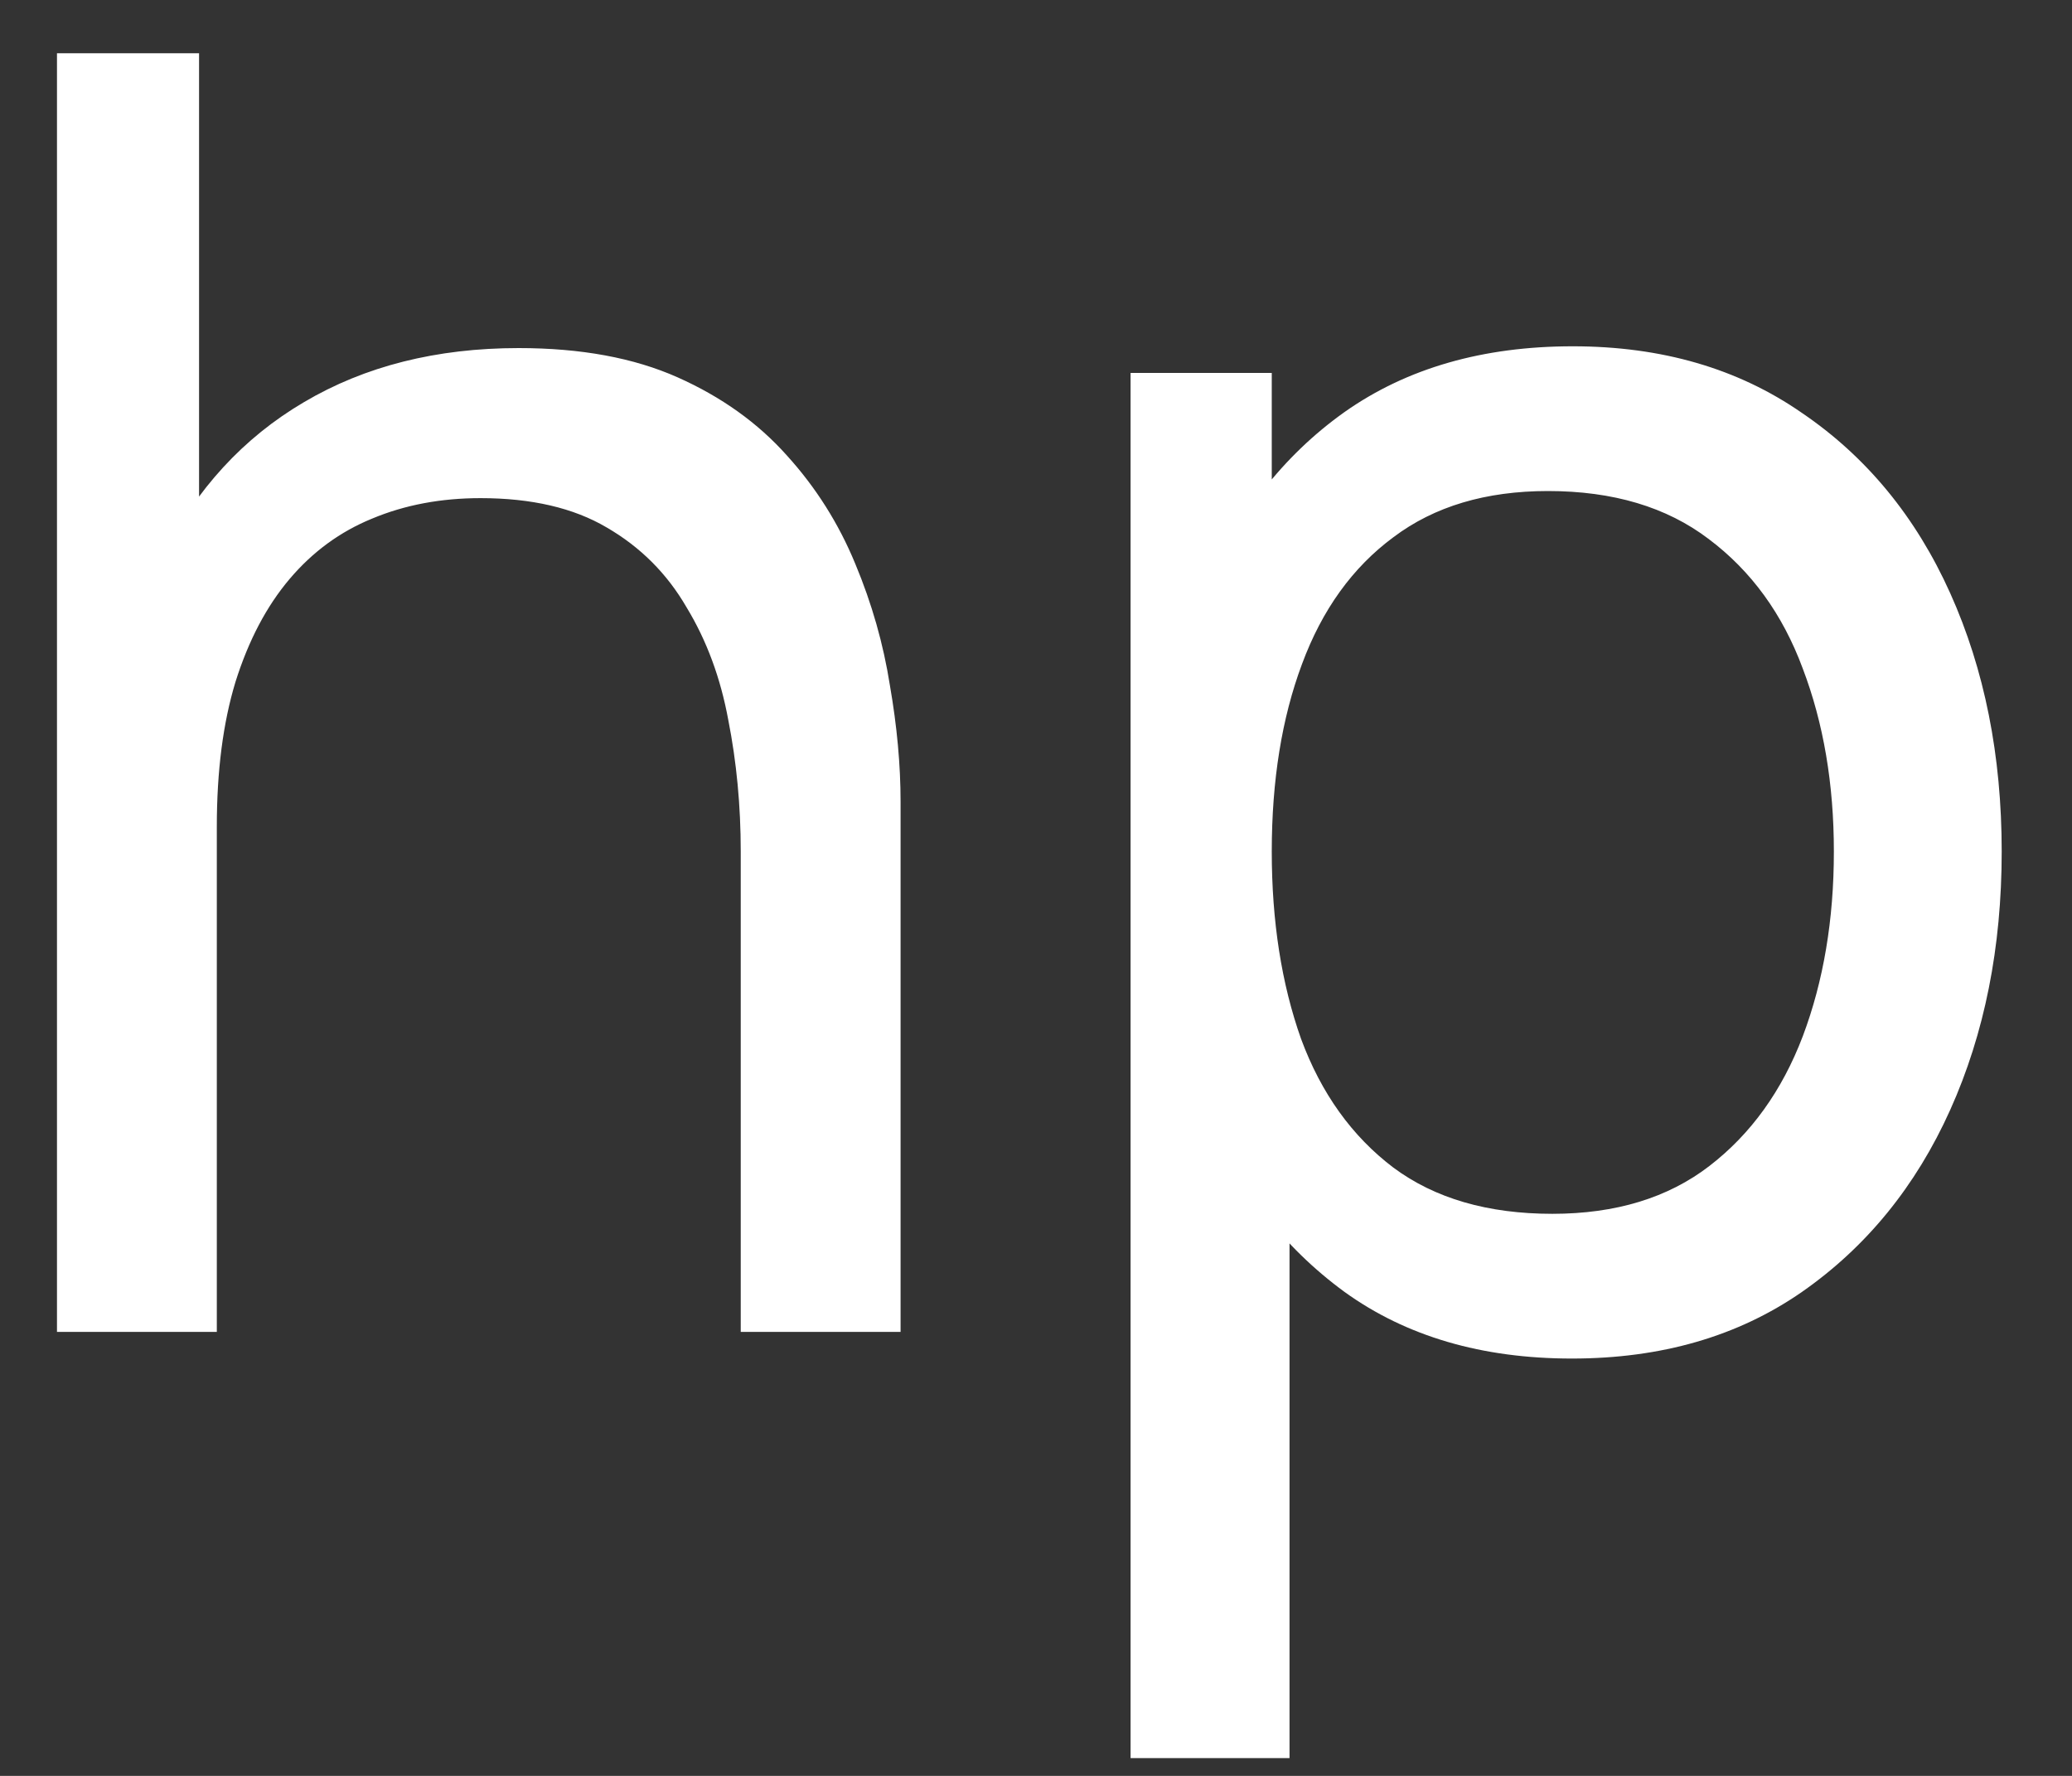 <svg width="14" height="12" viewBox="0 0 14 12" fill="none" xmlns="http://www.w3.org/2000/svg">
<rect x="0" y="0" width="14" height="12" fill="#333333" stroke="none"/>
<path d="M5.005 9V5.754C5.005 5.446 4.977 5.15 4.921 4.866C4.869 4.582 4.775 4.328 4.639 4.104C4.507 3.876 4.327 3.696 4.099 3.564C3.875 3.432 3.591 3.366 3.247 3.366C2.979 3.366 2.735 3.412 2.515 3.504C2.299 3.592 2.113 3.728 1.957 3.912C1.801 4.096 1.679 4.328 1.591 4.608C1.507 4.884 1.465 5.21 1.465 5.586L0.763 5.37C0.763 4.742 0.875 4.204 1.099 3.756C1.327 3.304 1.645 2.958 2.053 2.718C2.465 2.474 2.949 2.352 3.505 2.352C3.925 2.352 4.283 2.418 4.579 2.55C4.875 2.682 5.121 2.858 5.317 3.078C5.513 3.294 5.667 3.538 5.779 3.81C5.891 4.078 5.969 4.352 6.013 4.632C6.061 4.908 6.085 5.17 6.085 5.418V9H5.005ZM0.385 9V0.36H1.345V5.13H1.465V9H0.385ZM10.621 9.18C10.013 9.18 9.501 9.03 9.085 8.73C8.669 8.426 8.353 8.016 8.137 7.5C7.925 6.98 7.819 6.398 7.819 5.754C7.819 5.102 7.925 4.518 8.137 4.002C8.353 3.486 8.669 3.08 9.085 2.784C9.505 2.488 10.019 2.34 10.627 2.34C11.227 2.34 11.743 2.49 12.175 2.79C12.611 3.086 12.945 3.492 13.177 4.008C13.409 4.524 13.525 5.106 13.525 5.754C13.525 6.402 13.409 6.984 13.177 7.5C12.945 8.016 12.611 8.426 12.175 8.73C11.743 9.03 11.225 9.18 10.621 9.18ZM7.639 11.88V2.52H8.593V7.29H8.713V11.88H7.639ZM10.489 8.202C10.917 8.202 11.271 8.094 11.551 7.878C11.831 7.662 12.041 7.37 12.181 7.002C12.321 6.63 12.391 6.214 12.391 5.754C12.391 5.298 12.321 4.886 12.181 4.518C12.045 4.15 11.833 3.858 11.545 3.642C11.261 3.426 10.899 3.318 10.459 3.318C10.039 3.318 9.691 3.422 9.415 3.63C9.139 3.834 8.933 4.12 8.797 4.488C8.661 4.852 8.593 5.274 8.593 5.754C8.593 6.226 8.659 6.648 8.791 7.02C8.927 7.388 9.135 7.678 9.415 7.89C9.695 8.098 10.053 8.202 10.489 8.202Z" fill="white"/>
</svg>
